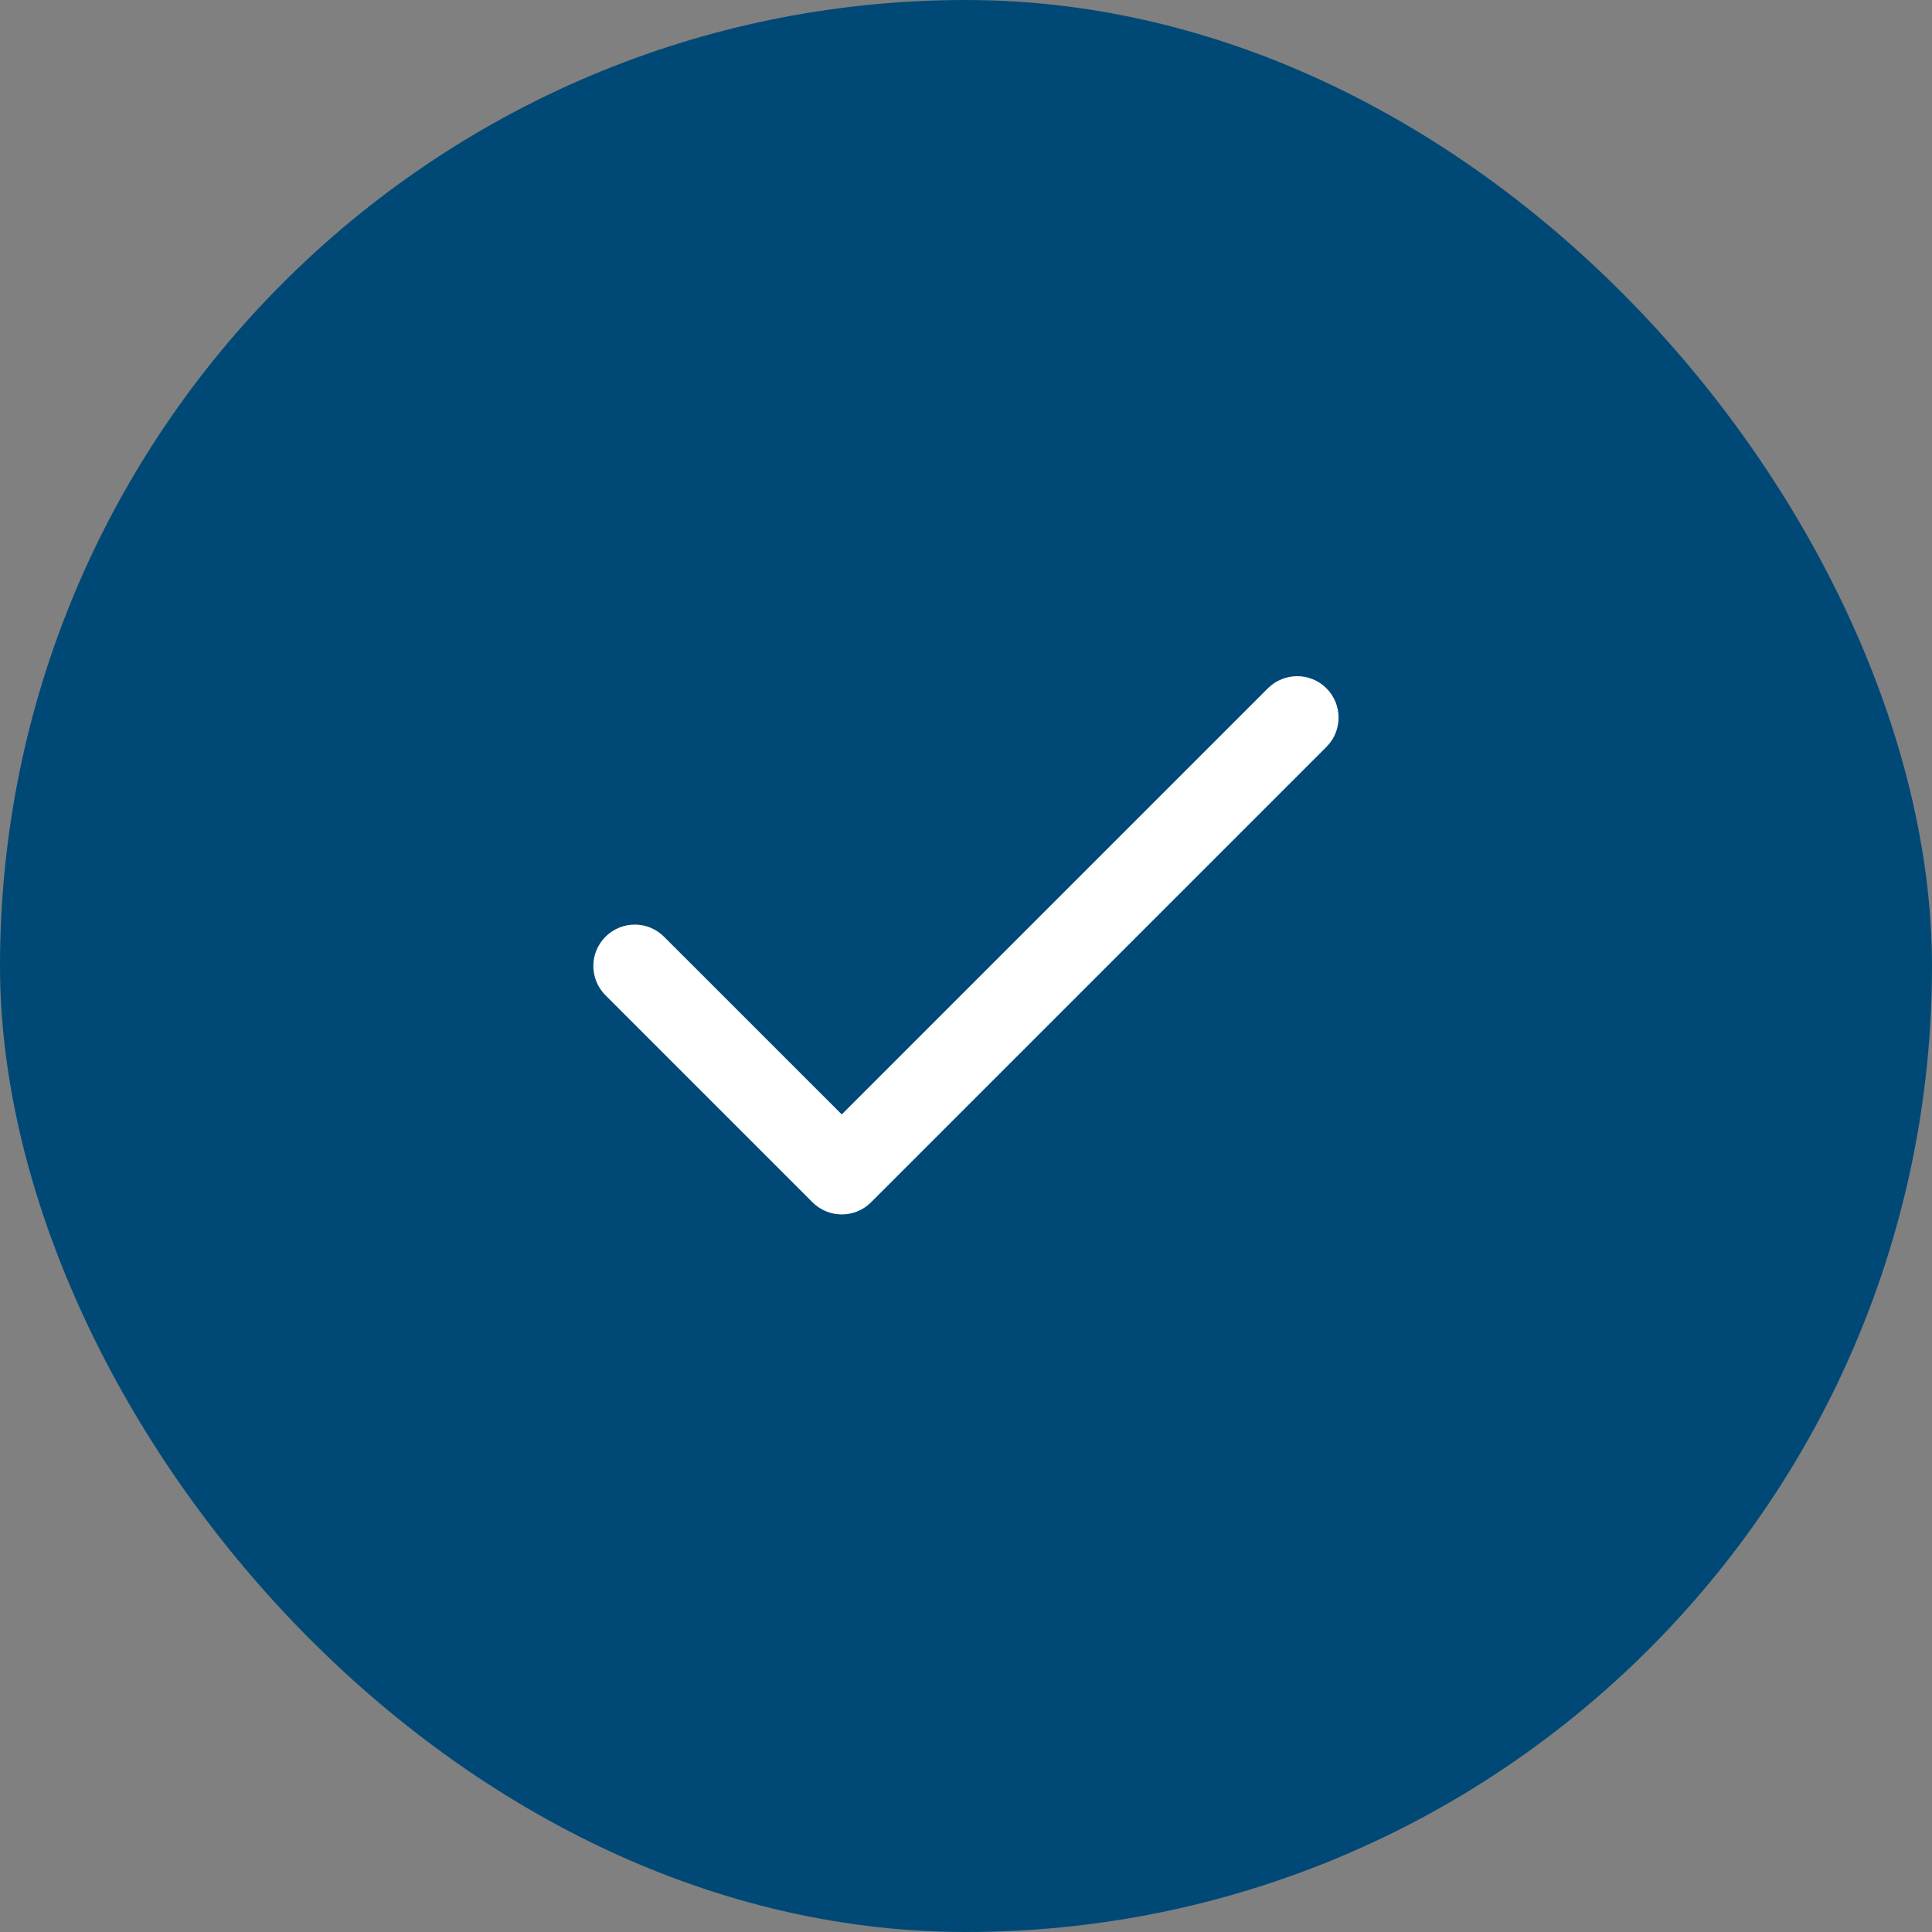 <svg width="40" height="40" viewBox="0 0 40 40" fill="none" xmlns="http://www.w3.org/2000/svg">
<rect x="0" y="0" width="40" height="40" fill="#808080" stroke="none"/>
<rect width="40" height="40" rx="20" fill="#004976"/>
<g clip-path="url(#clip0_2218_4460)">
<path fill-rule="evenodd" clip-rule="evenodd" d="M27.463 14.251C27.797 14.586 27.797 15.129 27.463 15.463L18.034 24.892C17.699 25.227 17.157 25.227 16.822 24.892L12.536 20.606C12.201 20.271 12.201 19.729 12.536 19.394C12.871 19.059 13.414 19.059 13.748 19.394L17.428 23.073L26.25 14.251C26.585 13.916 27.128 13.916 27.463 14.251Z" fill="white"/>
</g>
<defs>
<clipPath id="clip0_2218_4460">
<rect width="24" height="24" fill="white" transform="translate(8 8)"/>
</clipPath>
</defs>
</svg>
